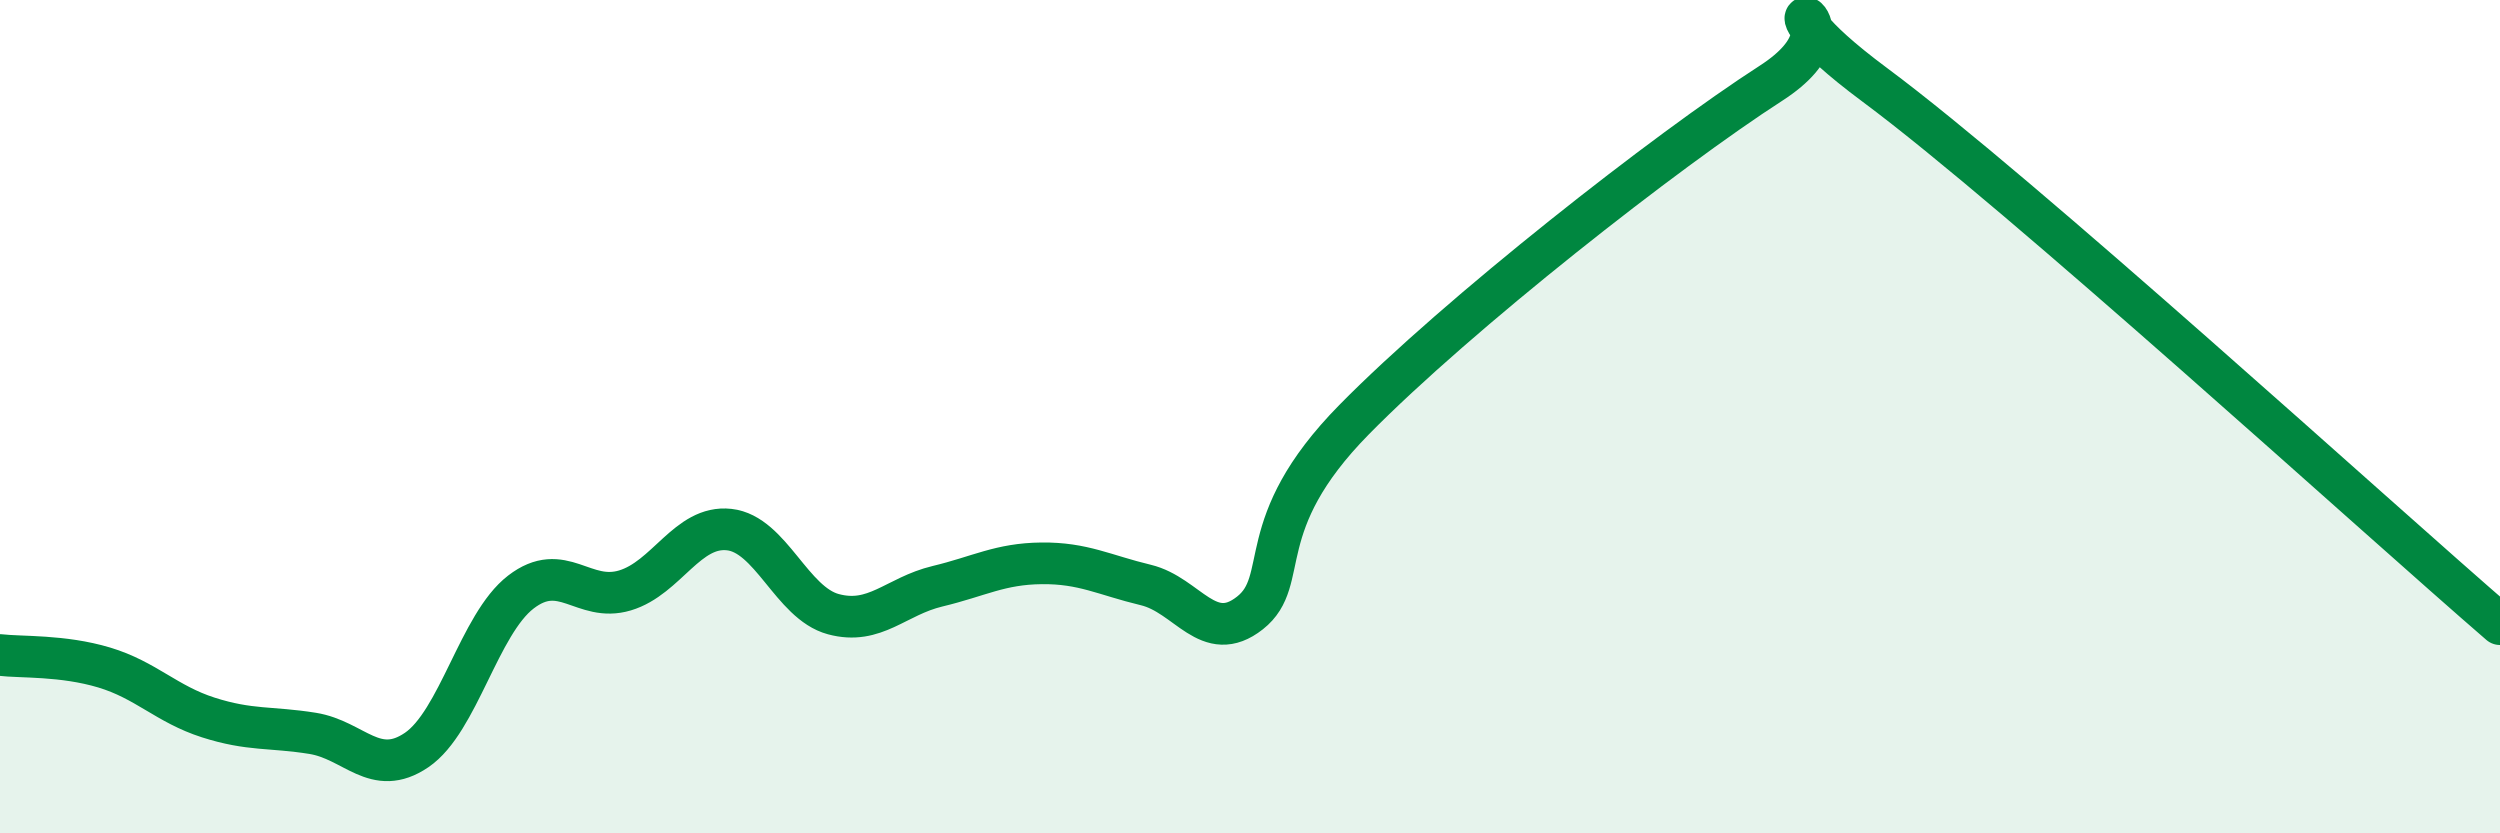 
    <svg width="60" height="20" viewBox="0 0 60 20" xmlns="http://www.w3.org/2000/svg">
      <path
        d="M 0,15.72 C 0.5,15.78 1.5,15.72 2.5,16.02 C 3.5,16.32 4,16.9 5,17.22 C 6,17.54 6.5,17.44 7.5,17.6 C 8.5,17.76 9,18.68 10,18 C 11,17.32 11.5,14.98 12.5,14.21 C 13.5,13.44 14,14.47 15,14.17 C 16,13.87 16.5,12.6 17.5,12.71 C 18.5,12.82 19,14.47 20,14.74 C 21,15.01 21.5,14.31 22.5,14.07 C 23.5,13.83 24,13.53 25,13.52 C 26,13.51 26.5,13.8 27.5,14.04 C 28.5,14.28 29,15.5 30,14.71 C 31,13.92 30,12.61 32.5,10.07 C 35,7.53 40,3.61 42.5,2 C 45,0.39 41.5,-0.56 45,2.04 C 48.5,4.64 57,12.39 60,14.98L60 20L0 20Z"
        fill="#008740"
        opacity="0.1"
        stroke-linecap="round"
        stroke-linejoin="round"
      />
      <path
        d="M 0,15.72 C 0.5,15.78 1.5,15.72 2.5,16.02 C 3.5,16.32 4,16.9 5,17.22 C 6,17.54 6.5,17.44 7.5,17.6 C 8.5,17.76 9,18.68 10,18 C 11,17.32 11.5,14.98 12.5,14.21 C 13.5,13.44 14,14.47 15,14.17 C 16,13.87 16.5,12.6 17.5,12.71 C 18.5,12.82 19,14.47 20,14.74 C 21,15.01 21.5,14.31 22.5,14.07 C 23.5,13.83 24,13.53 25,13.52 C 26,13.51 26.5,13.8 27.5,14.04 C 28.5,14.28 29,15.5 30,14.71 C 31,13.92 30,12.61 32.5,10.07 C 35,7.53 40,3.61 42.5,2 C 45,0.39 41.5,-0.56 45,2.04 C 48.5,4.64 57,12.39 60,14.98"
        stroke="#008740"
        stroke-width="1"
        fill="none"
        stroke-linecap="round"
        stroke-linejoin="round"
      />
    </svg>
  